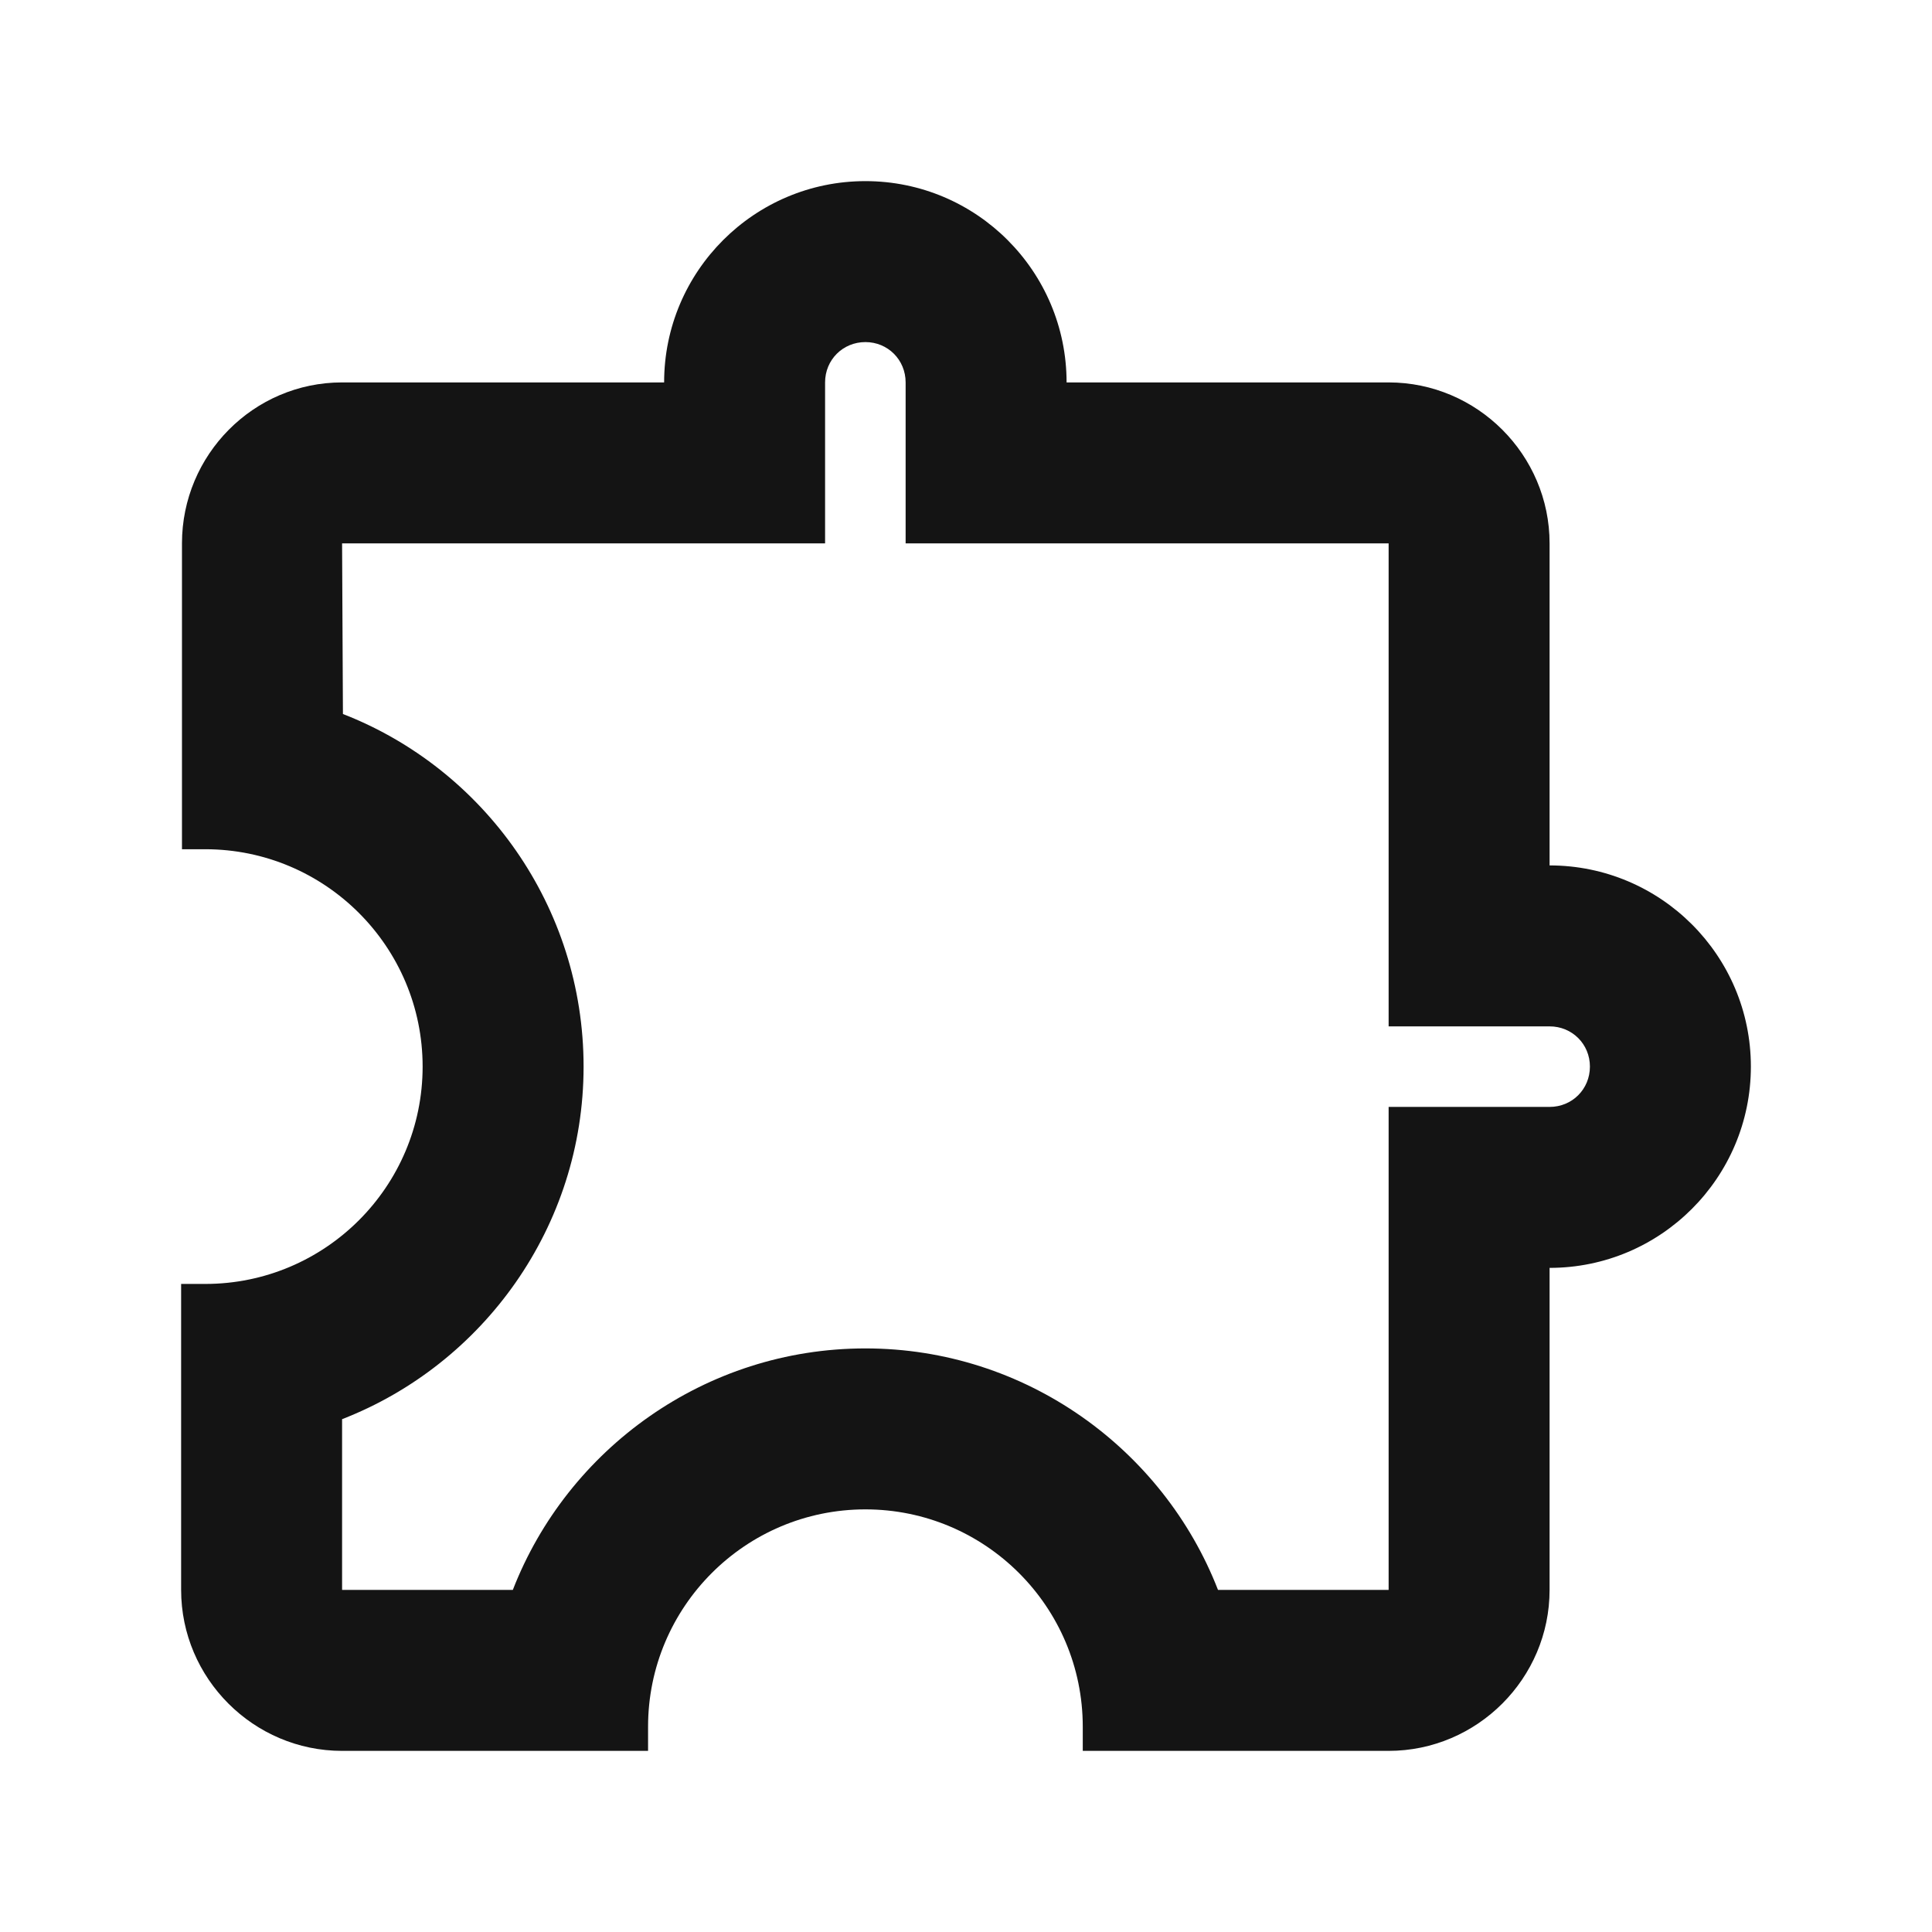 <svg width="16" height="16" viewBox="0 0 16 16" fill="none" xmlns="http://www.w3.org/2000/svg">
<g id="extension">
<path id="Vector" d="M7.167 2.833C7.353 2.833 7.5 2.98 7.5 3.167V4.5H11.5V8.5H12.833C13.02 8.5 13.167 8.647 13.167 8.833C13.167 9.02 13.02 9.167 12.833 9.167H11.5V13.167H10.087C9.633 12 8.493 11.167 7.167 11.167C5.84 11.167 4.7 12 4.247 13.167H2.833V11.753C4 11.3 4.833 10.16 4.833 8.833C4.833 7.507 4.007 6.367 2.84 5.913L2.833 4.5H6.833V3.167C6.833 2.98 6.98 2.833 7.167 2.833ZM7.167 1.5C6.247 1.5 5.5 2.247 5.5 3.167H2.833C2.1 3.167 1.507 3.767 1.507 4.5V7.033H1.7C2.693 7.033 3.5 7.84 3.5 8.833C3.5 9.827 2.693 10.633 1.7 10.633H1.5V13.167C1.5 13.9 2.1 14.5 2.833 14.5H5.367V14.3C5.367 13.307 6.173 12.5 7.167 12.5C8.16 12.5 8.967 13.307 8.967 14.3V14.5H11.5C12.233 14.5 12.833 13.9 12.833 13.167V10.5C13.753 10.5 14.5 9.753 14.5 8.833C14.5 7.913 13.753 7.167 12.833 7.167V4.5C12.833 3.767 12.233 3.167 11.5 3.167H8.833C8.833 2.247 8.087 1.5 7.167 1.5Z" fill="black" fill-opacity="0.92"/>
</g>
</svg>
